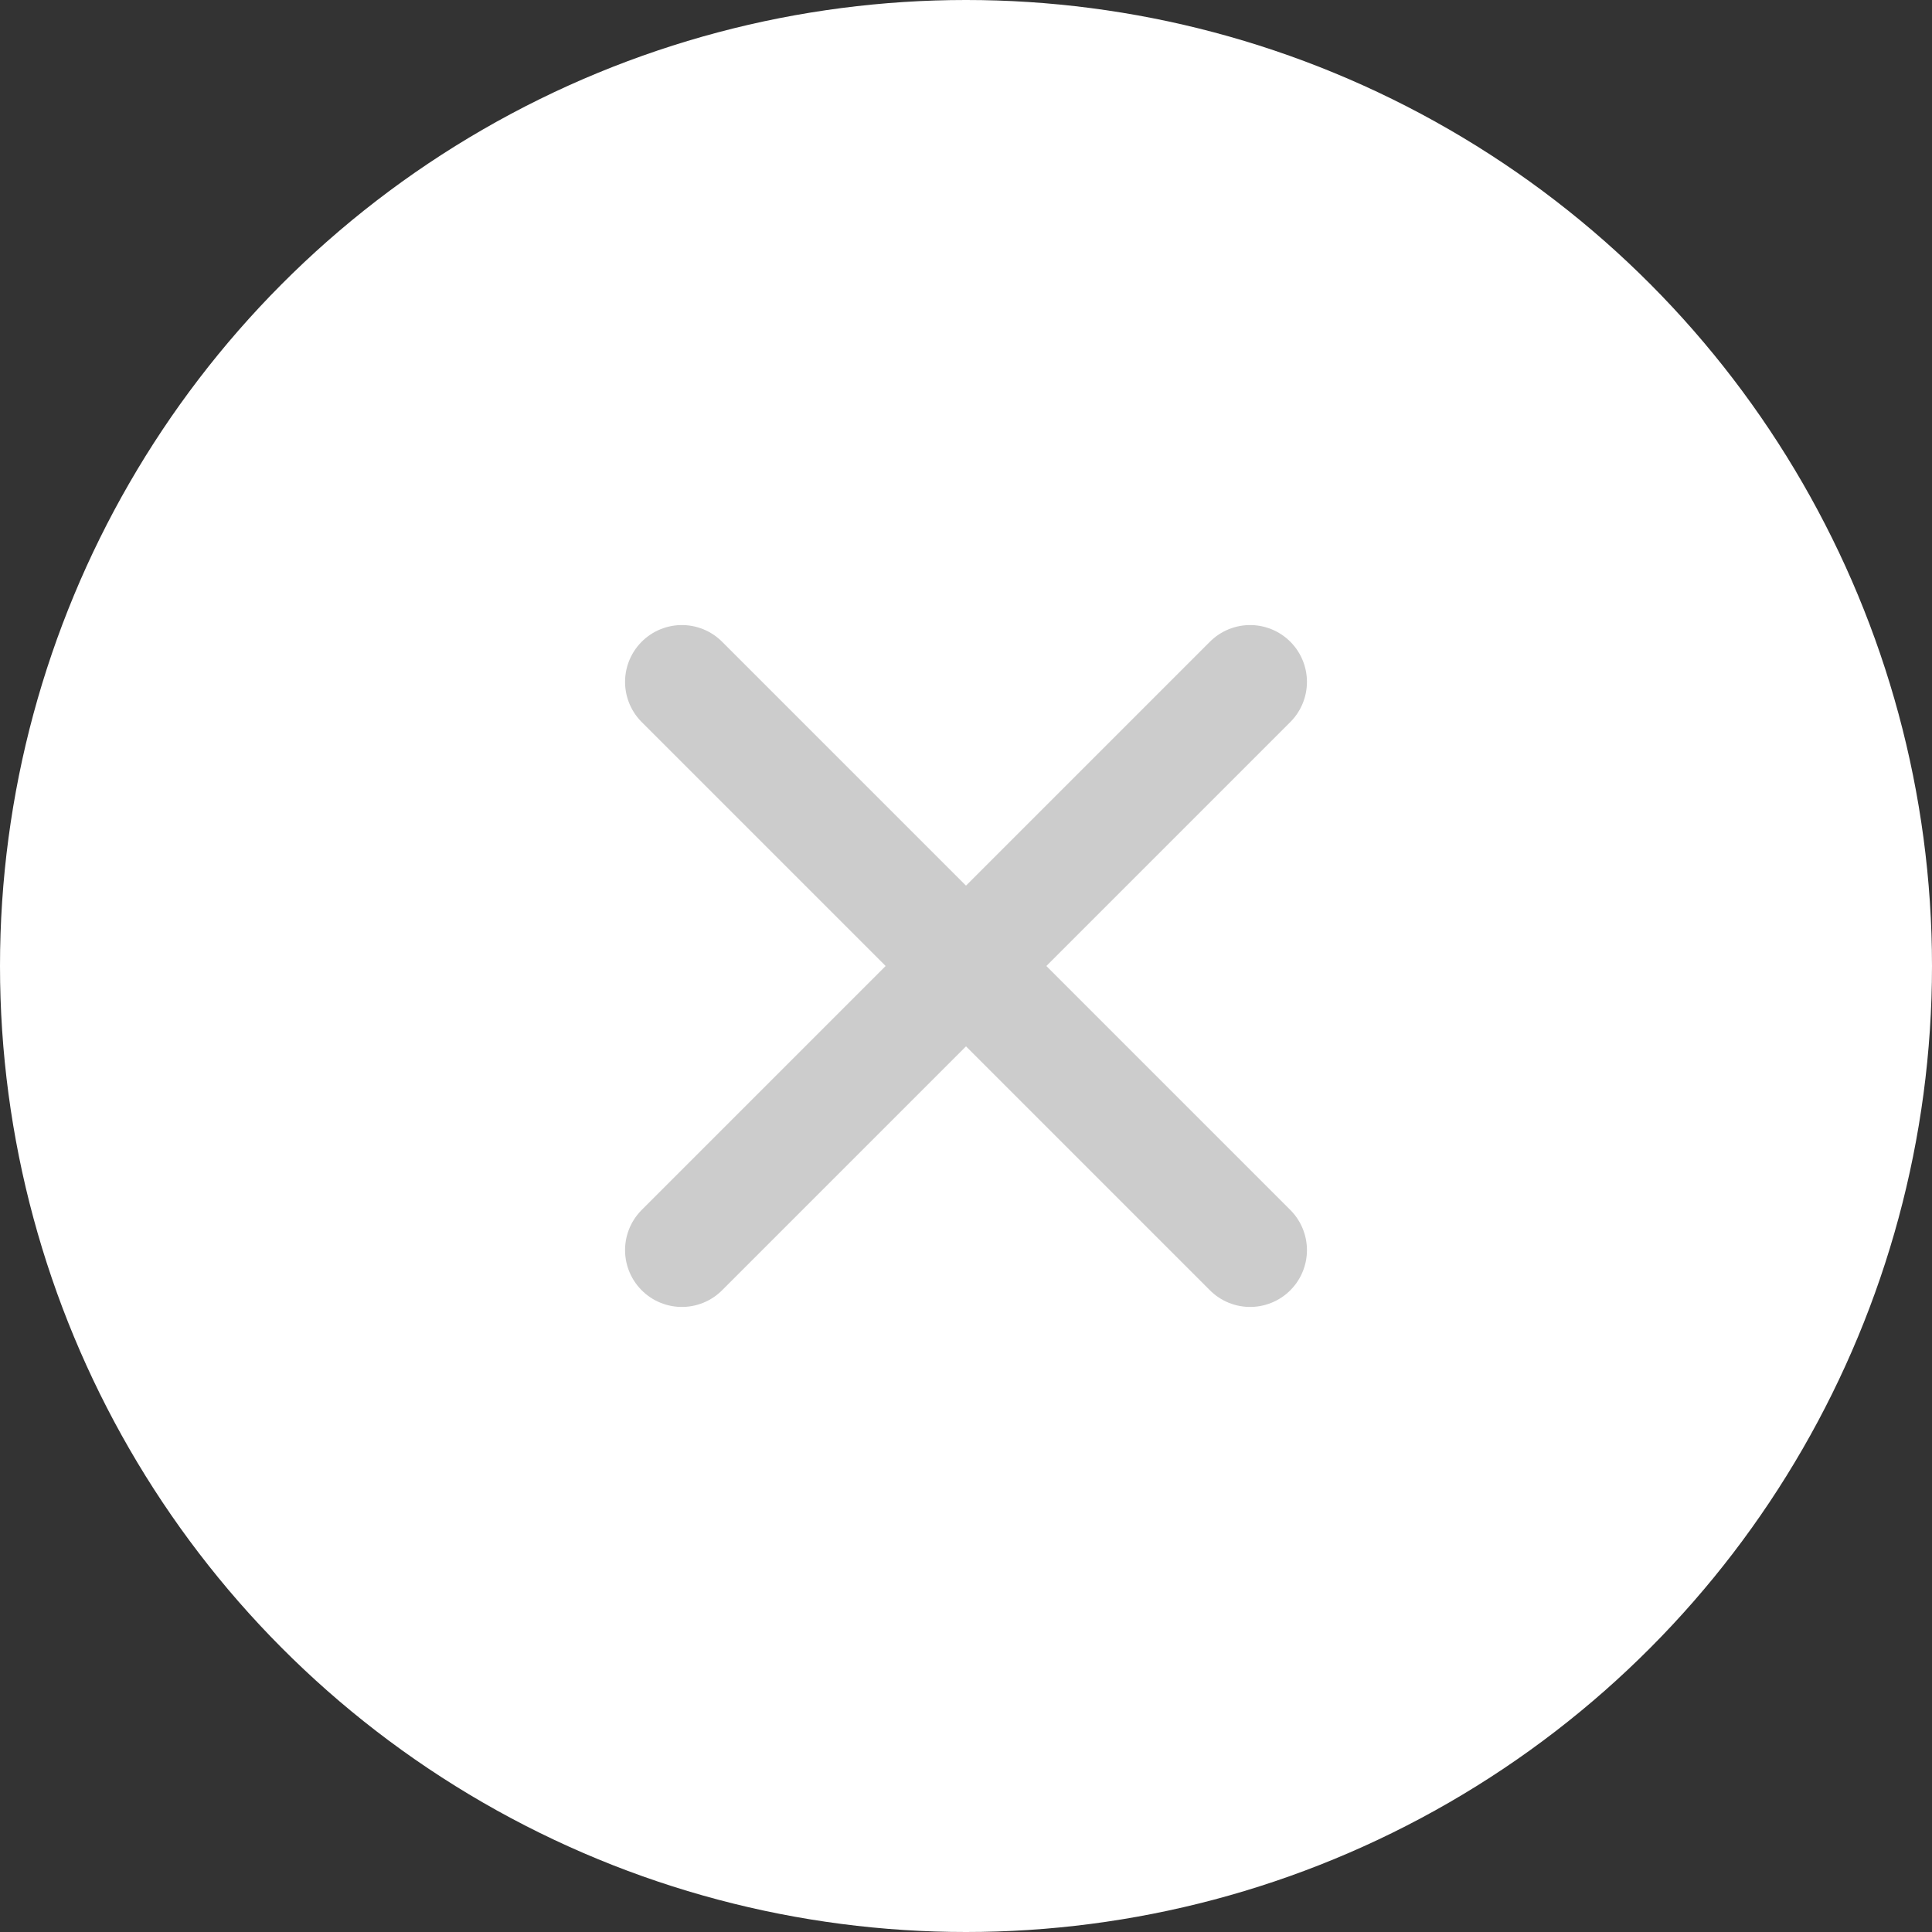 <svg width="34" height="34" fill="none" xmlns="http://www.w3.org/2000/svg"><rect width="100%" height="100%" fill="#333333" stroke="none"/><circle cx="17" cy="17" r="17" fill="#fff"/><path d="M12 12l10 10m0-10L12 22" stroke="#CCC" stroke-width="2" stroke-linecap="round" stroke-linejoin="round"/></svg>